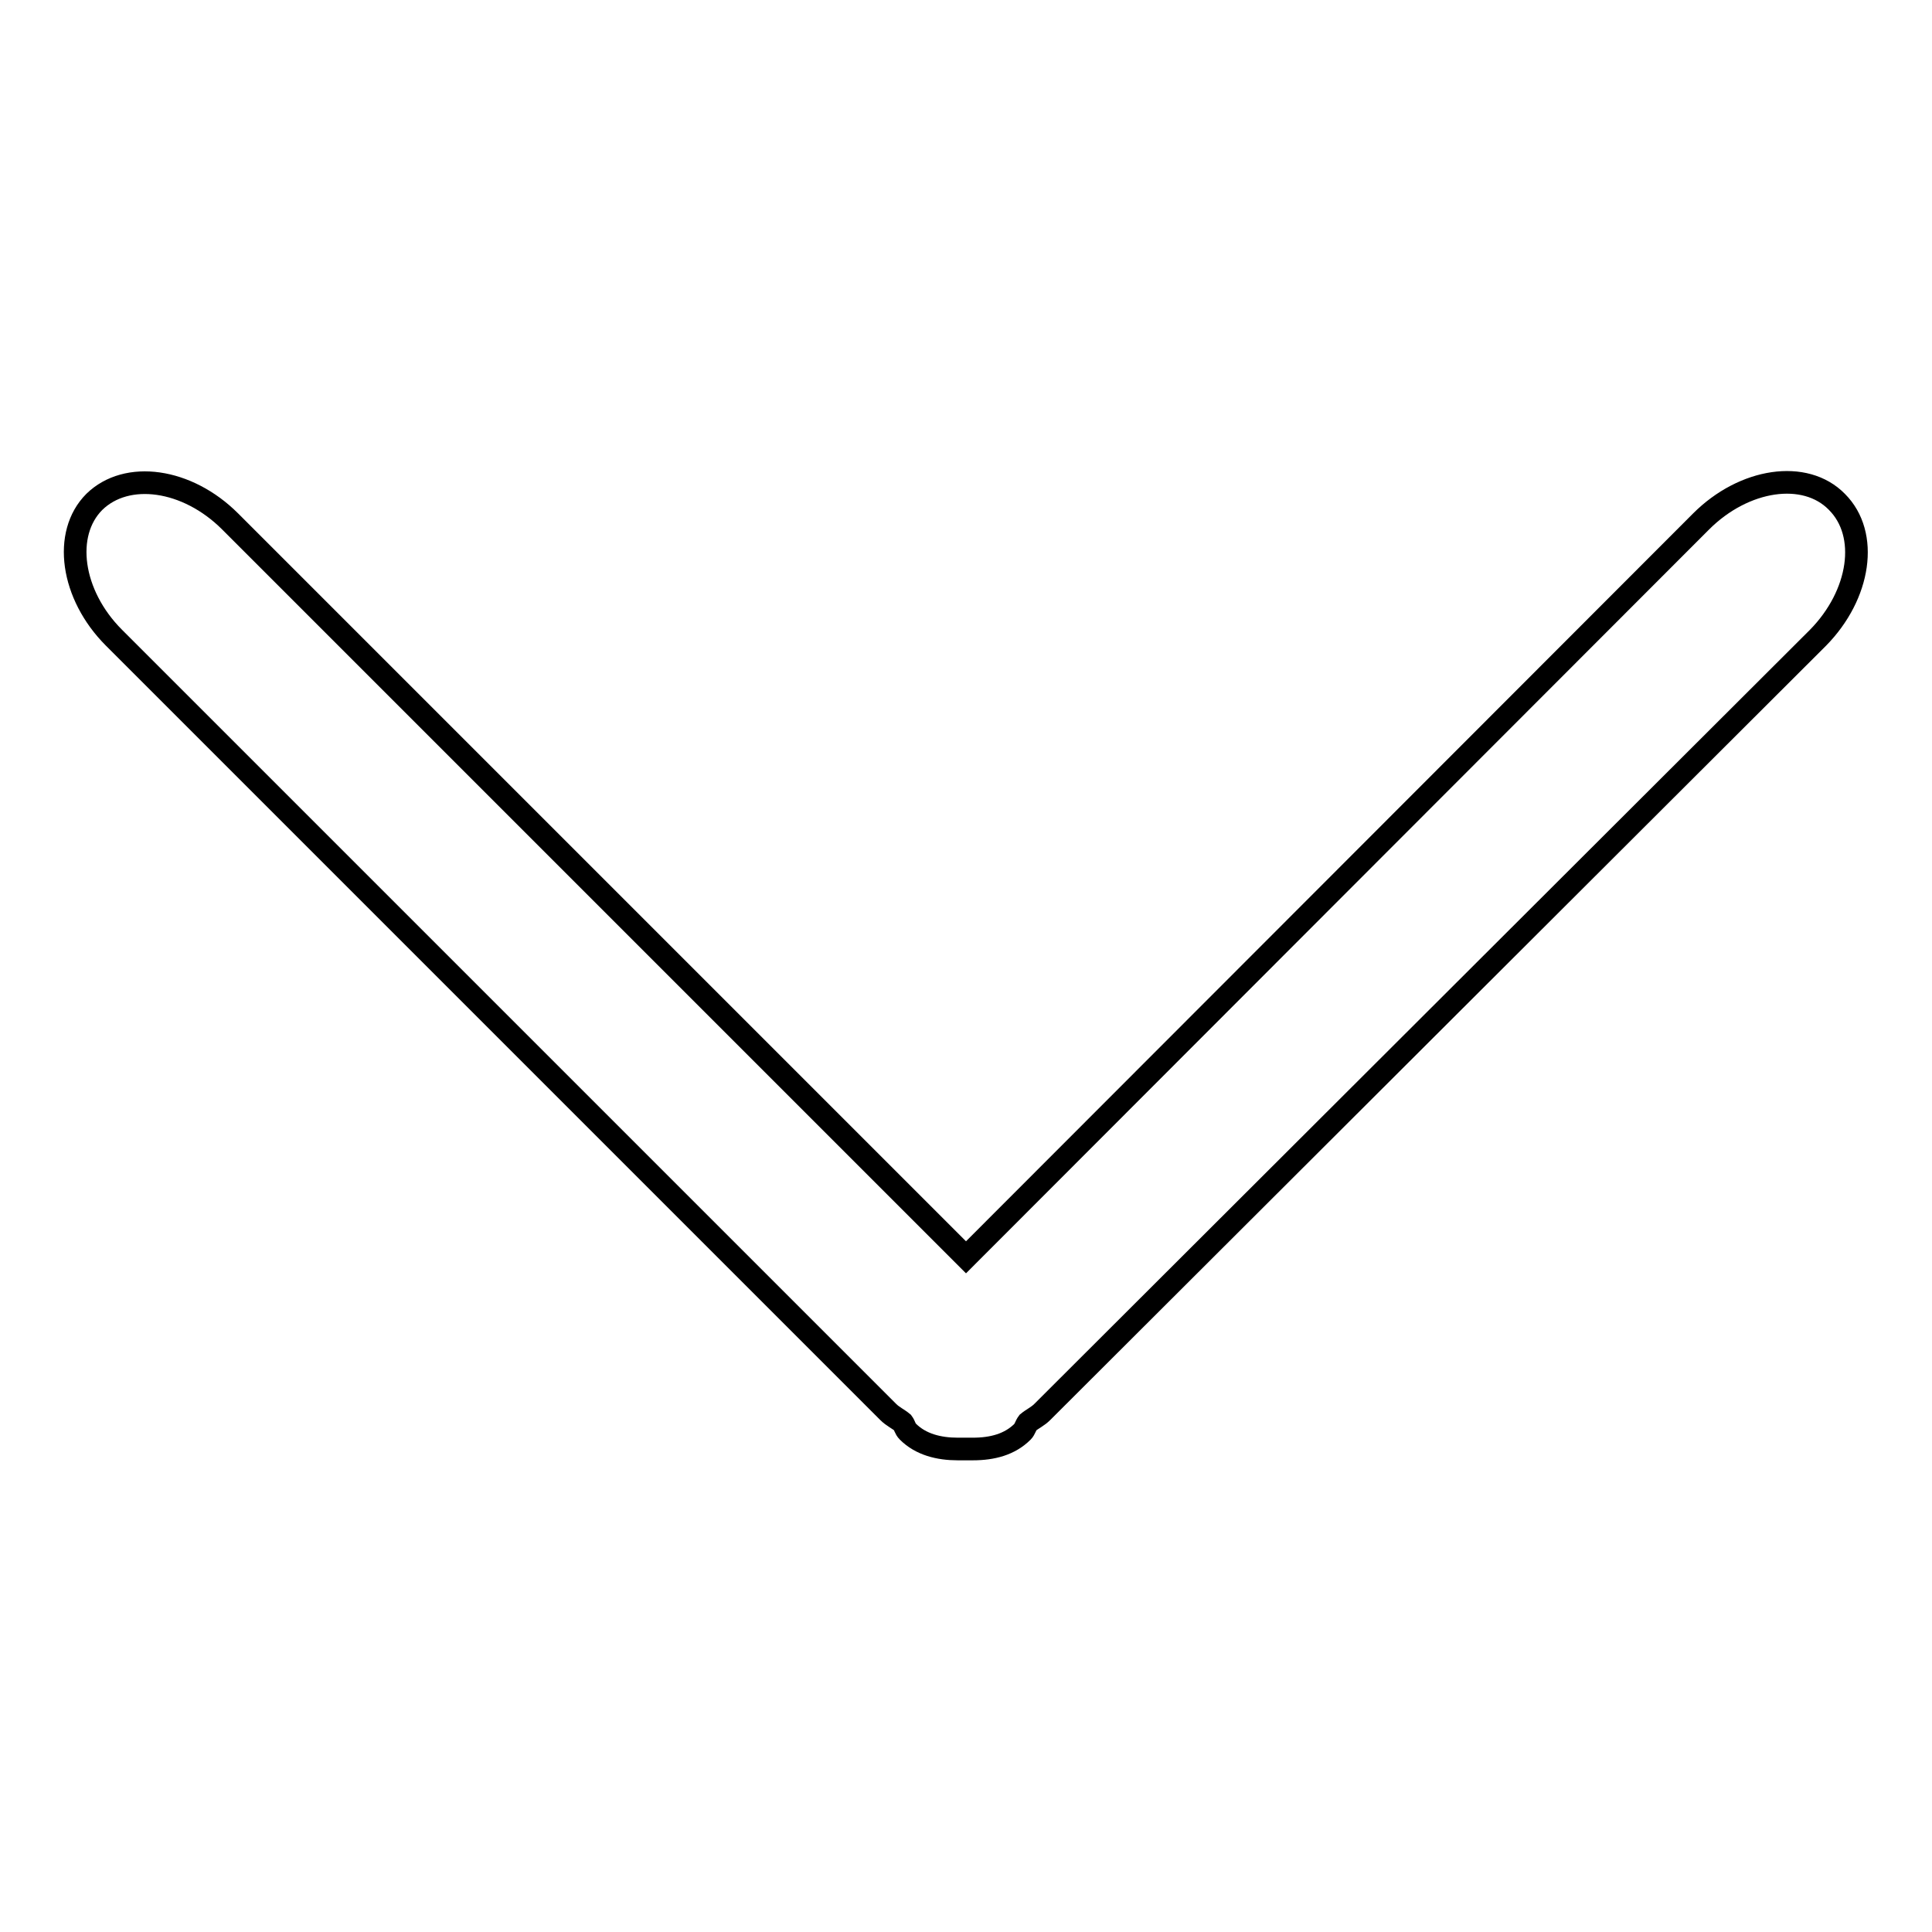 <?xml version="1.0" encoding="utf-8"?>
<!-- Svg Vector Icons : http://www.onlinewebfonts.com/icon -->
<!DOCTYPE svg PUBLIC "-//W3C//DTD SVG 1.1//EN" "http://www.w3.org/Graphics/SVG/1.1/DTD/svg11.dtd">
<svg version="1.1" xmlns="http://www.w3.org/2000/svg" xmlns:xlink="http://www.w3.org/1999/xlink" x="0px" y="0px" viewBox="0 0 256 256" enable-background="new 0 0 256 256" xml:space="preserve">
<g><g><path stroke-width="3" fill-opacity="0" stroke="#000000"  d="M243.4,66.5c-4.2-4.3-12.3-3.1-18,2.6L128,166.6L30.5,69.1c-5.7-5.7-13.7-6.8-18-2.6c-4.2,4.2-3.1,12.3,2.6,18l102.6,102.6c0.6,0.6,1.3,0.9,1.9,1.4c0.3,0.4,0.3,0.8,0.7,1.2c1.7,1.7,4.1,2.3,6.6,2.3c0.4,0,0.7,0,1,0c0.4,0,0.7,0,1,0c2.6,0,4.9-0.6,6.6-2.3c0.3-0.3,0.4-0.8,0.7-1.2c0.6-0.5,1.3-0.8,1.9-1.4L240.9,84.5C246.5,78.8,247.7,70.8,243.4,66.5z"/></g></g>
</svg>